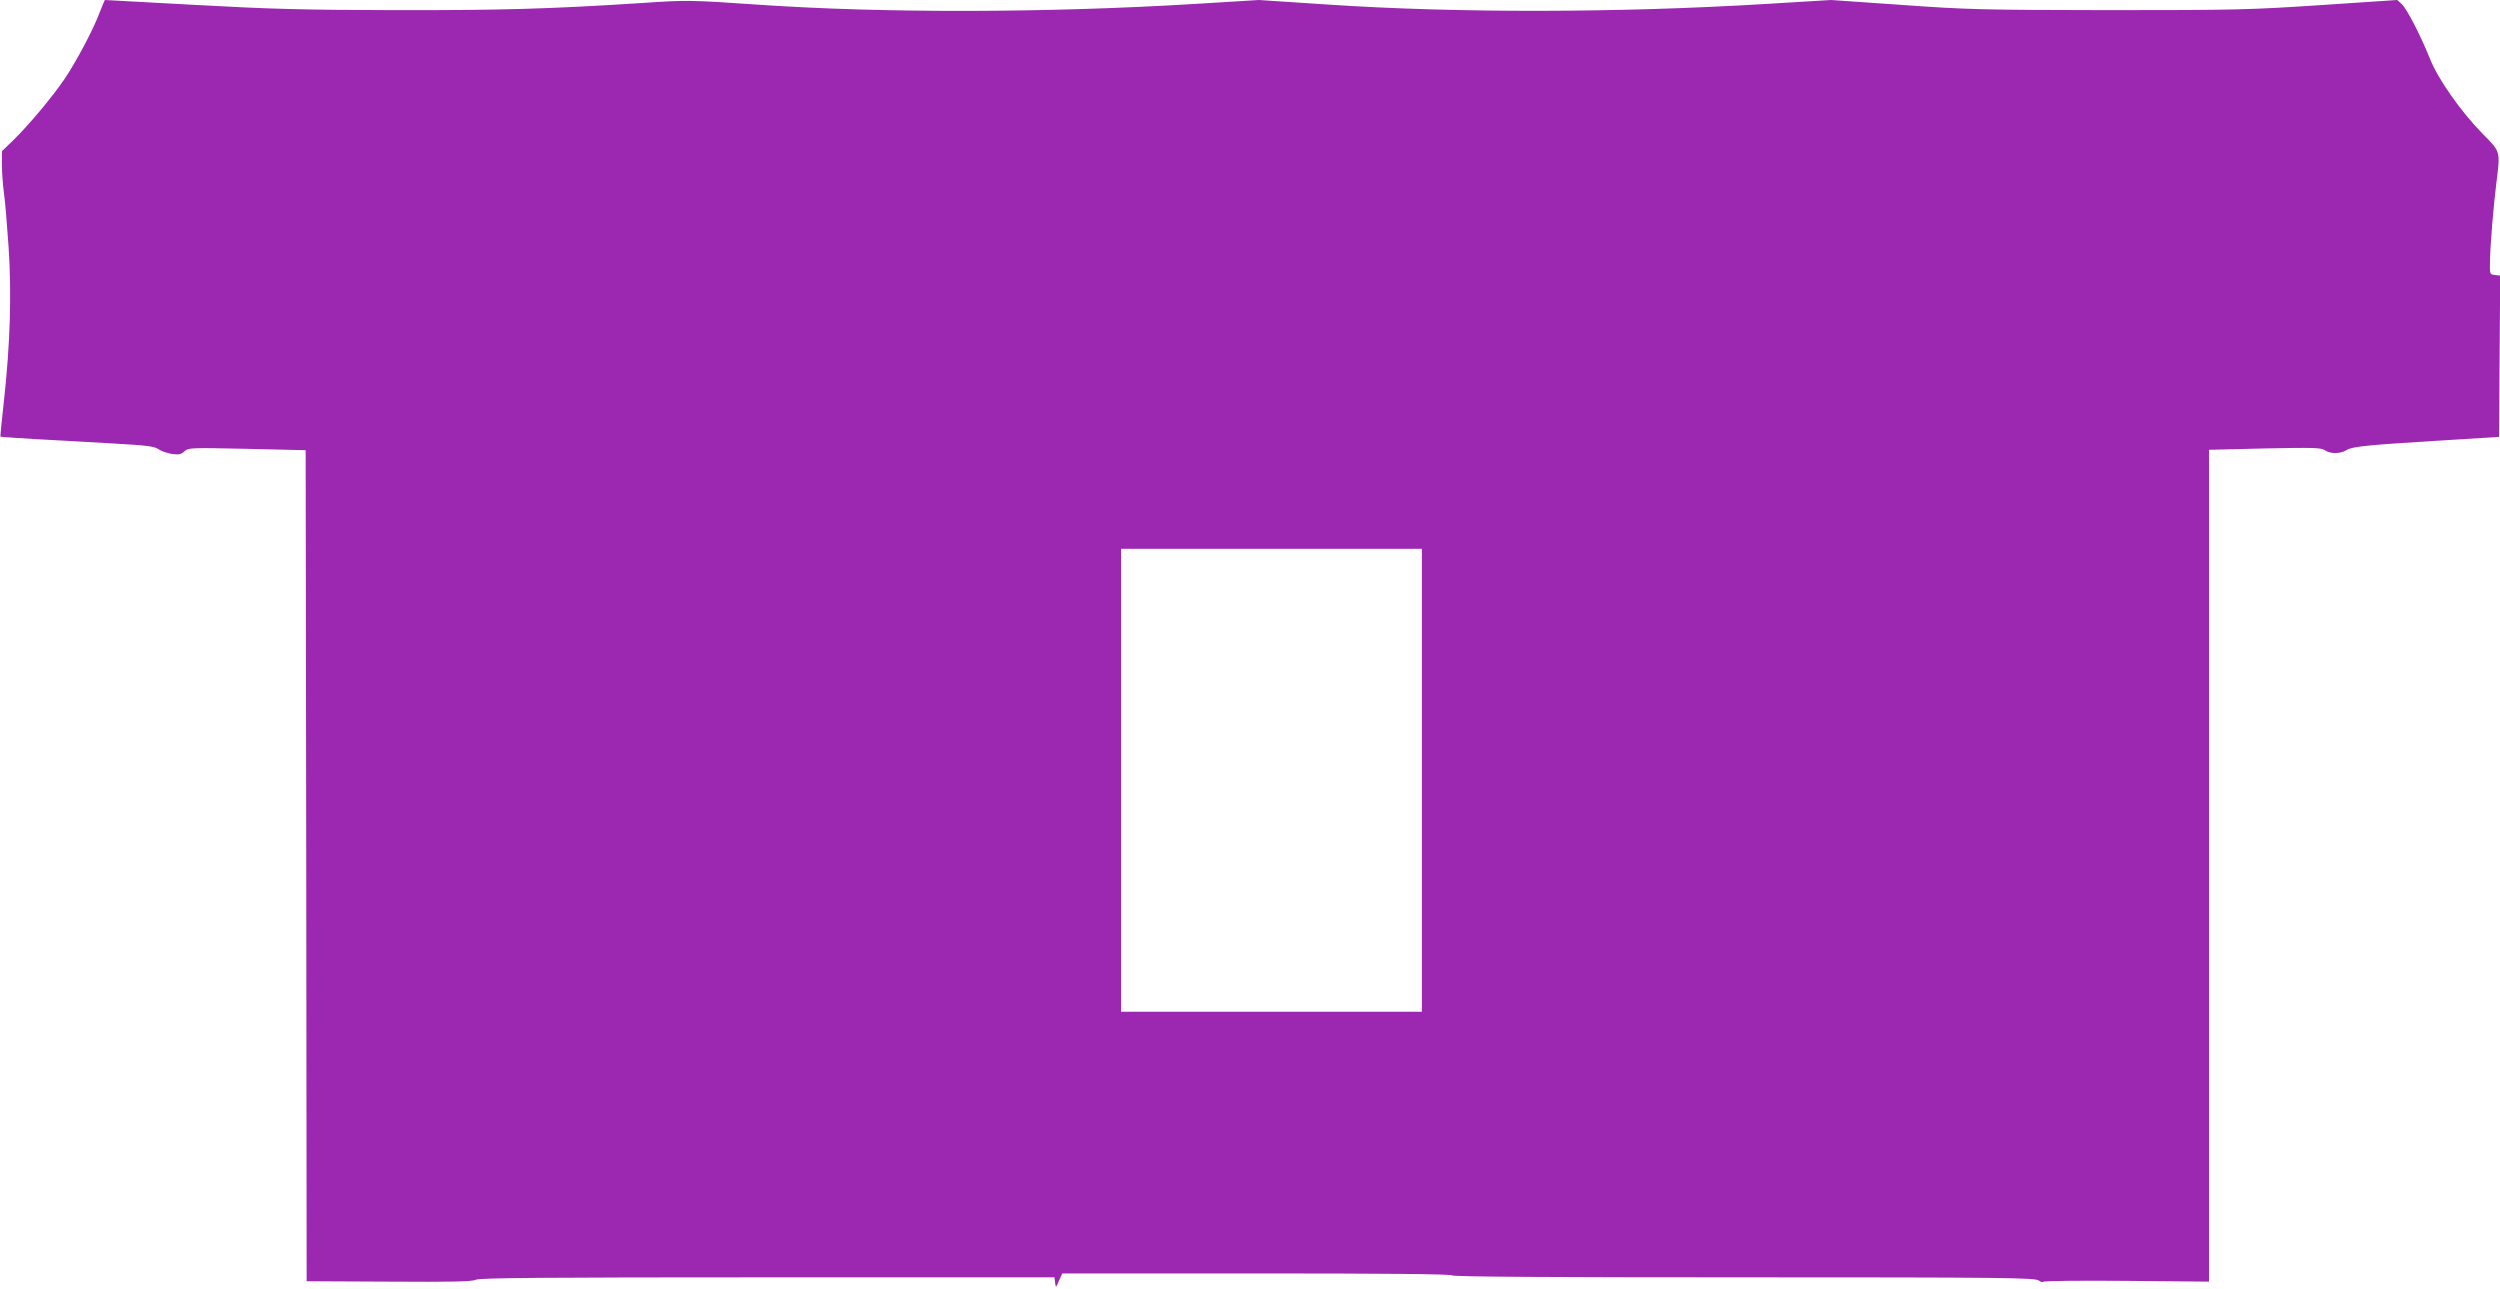 <?xml version="1.0" standalone="no"?>
<!DOCTYPE svg PUBLIC "-//W3C//DTD SVG 20010904//EN"
 "http://www.w3.org/TR/2001/REC-SVG-20010904/DTD/svg10.dtd">
<svg version="1.0" xmlns="http://www.w3.org/2000/svg"
 width="1280pt" height="660pt" viewBox="0 0 1280 660"
 preserveAspectRatio="xMidYMid meet">
<g transform="translate(0,660) scale(0.1,-0.1)"
fill="#9c27b0" stroke="none">
<path d="M511 6538 c-32 -87 -120 -253 -181 -343 -62 -91 -177 -229 -259 -310
l-61 -59 0 -73 c0 -40 5 -103 10 -140 6 -38 16 -162 24 -278 16 -242 8 -498
-24 -789 -11 -98 -19 -180 -18 -182 2 -1 89 -7 193 -13 105 -6 280 -15 390
-22 162 -9 205 -14 225 -28 14 -10 45 -21 69 -25 36 -5 48 -3 65 13 20 19 32
19 321 13 l300 -7 3 -2127 2 -2128 423 -2 c323 -2 427 0 444 10 18 9 335 12
1492 12 l1470 0 3 -27 c4 -28 4 -28 20 10 l17 37 995 0 c652 0 997 -3 1001
-10 4 -7 513 -10 1493 -10 1330 0 1490 -2 1510 -16 12 -8 22 -11 22 -7 0 5
191 7 425 5 l425 -4 0 2129 0 2130 286 7 c246 5 288 4 307 -9 28 -20 81 -19
112 1 28 18 109 26 505 50 l275 17 3 413 3 413 -27 3 c-27 3 -27 3 -25 78 2
92 18 275 32 390 21 168 23 161 -68 253 -114 116 -231 283 -272 387 -46 115
-116 252 -144 279 l-23 21 -390 -26 c-363 -24 -436 -26 -1089 -26 -646 1 -728
3 -1060 27 l-360 25 -330 -20 c-755 -46 -1586 -47 -2235 -4 l-365 24 -325 -20
c-758 -46 -1595 -48 -2237 -4 -350 24 -368 24 -590 9 -476 -31 -735 -38 -1278
-37 -462 1 -640 6 -1018 27 -252 14 -459 25 -460 25 -1 0 -13 -28 -26 -62z
m6769 -3933 l0 -1185 -770 0 -770 0 0 1185 0 1185 770 0 770 0 0 -1185z"/>
</g>
</svg>
